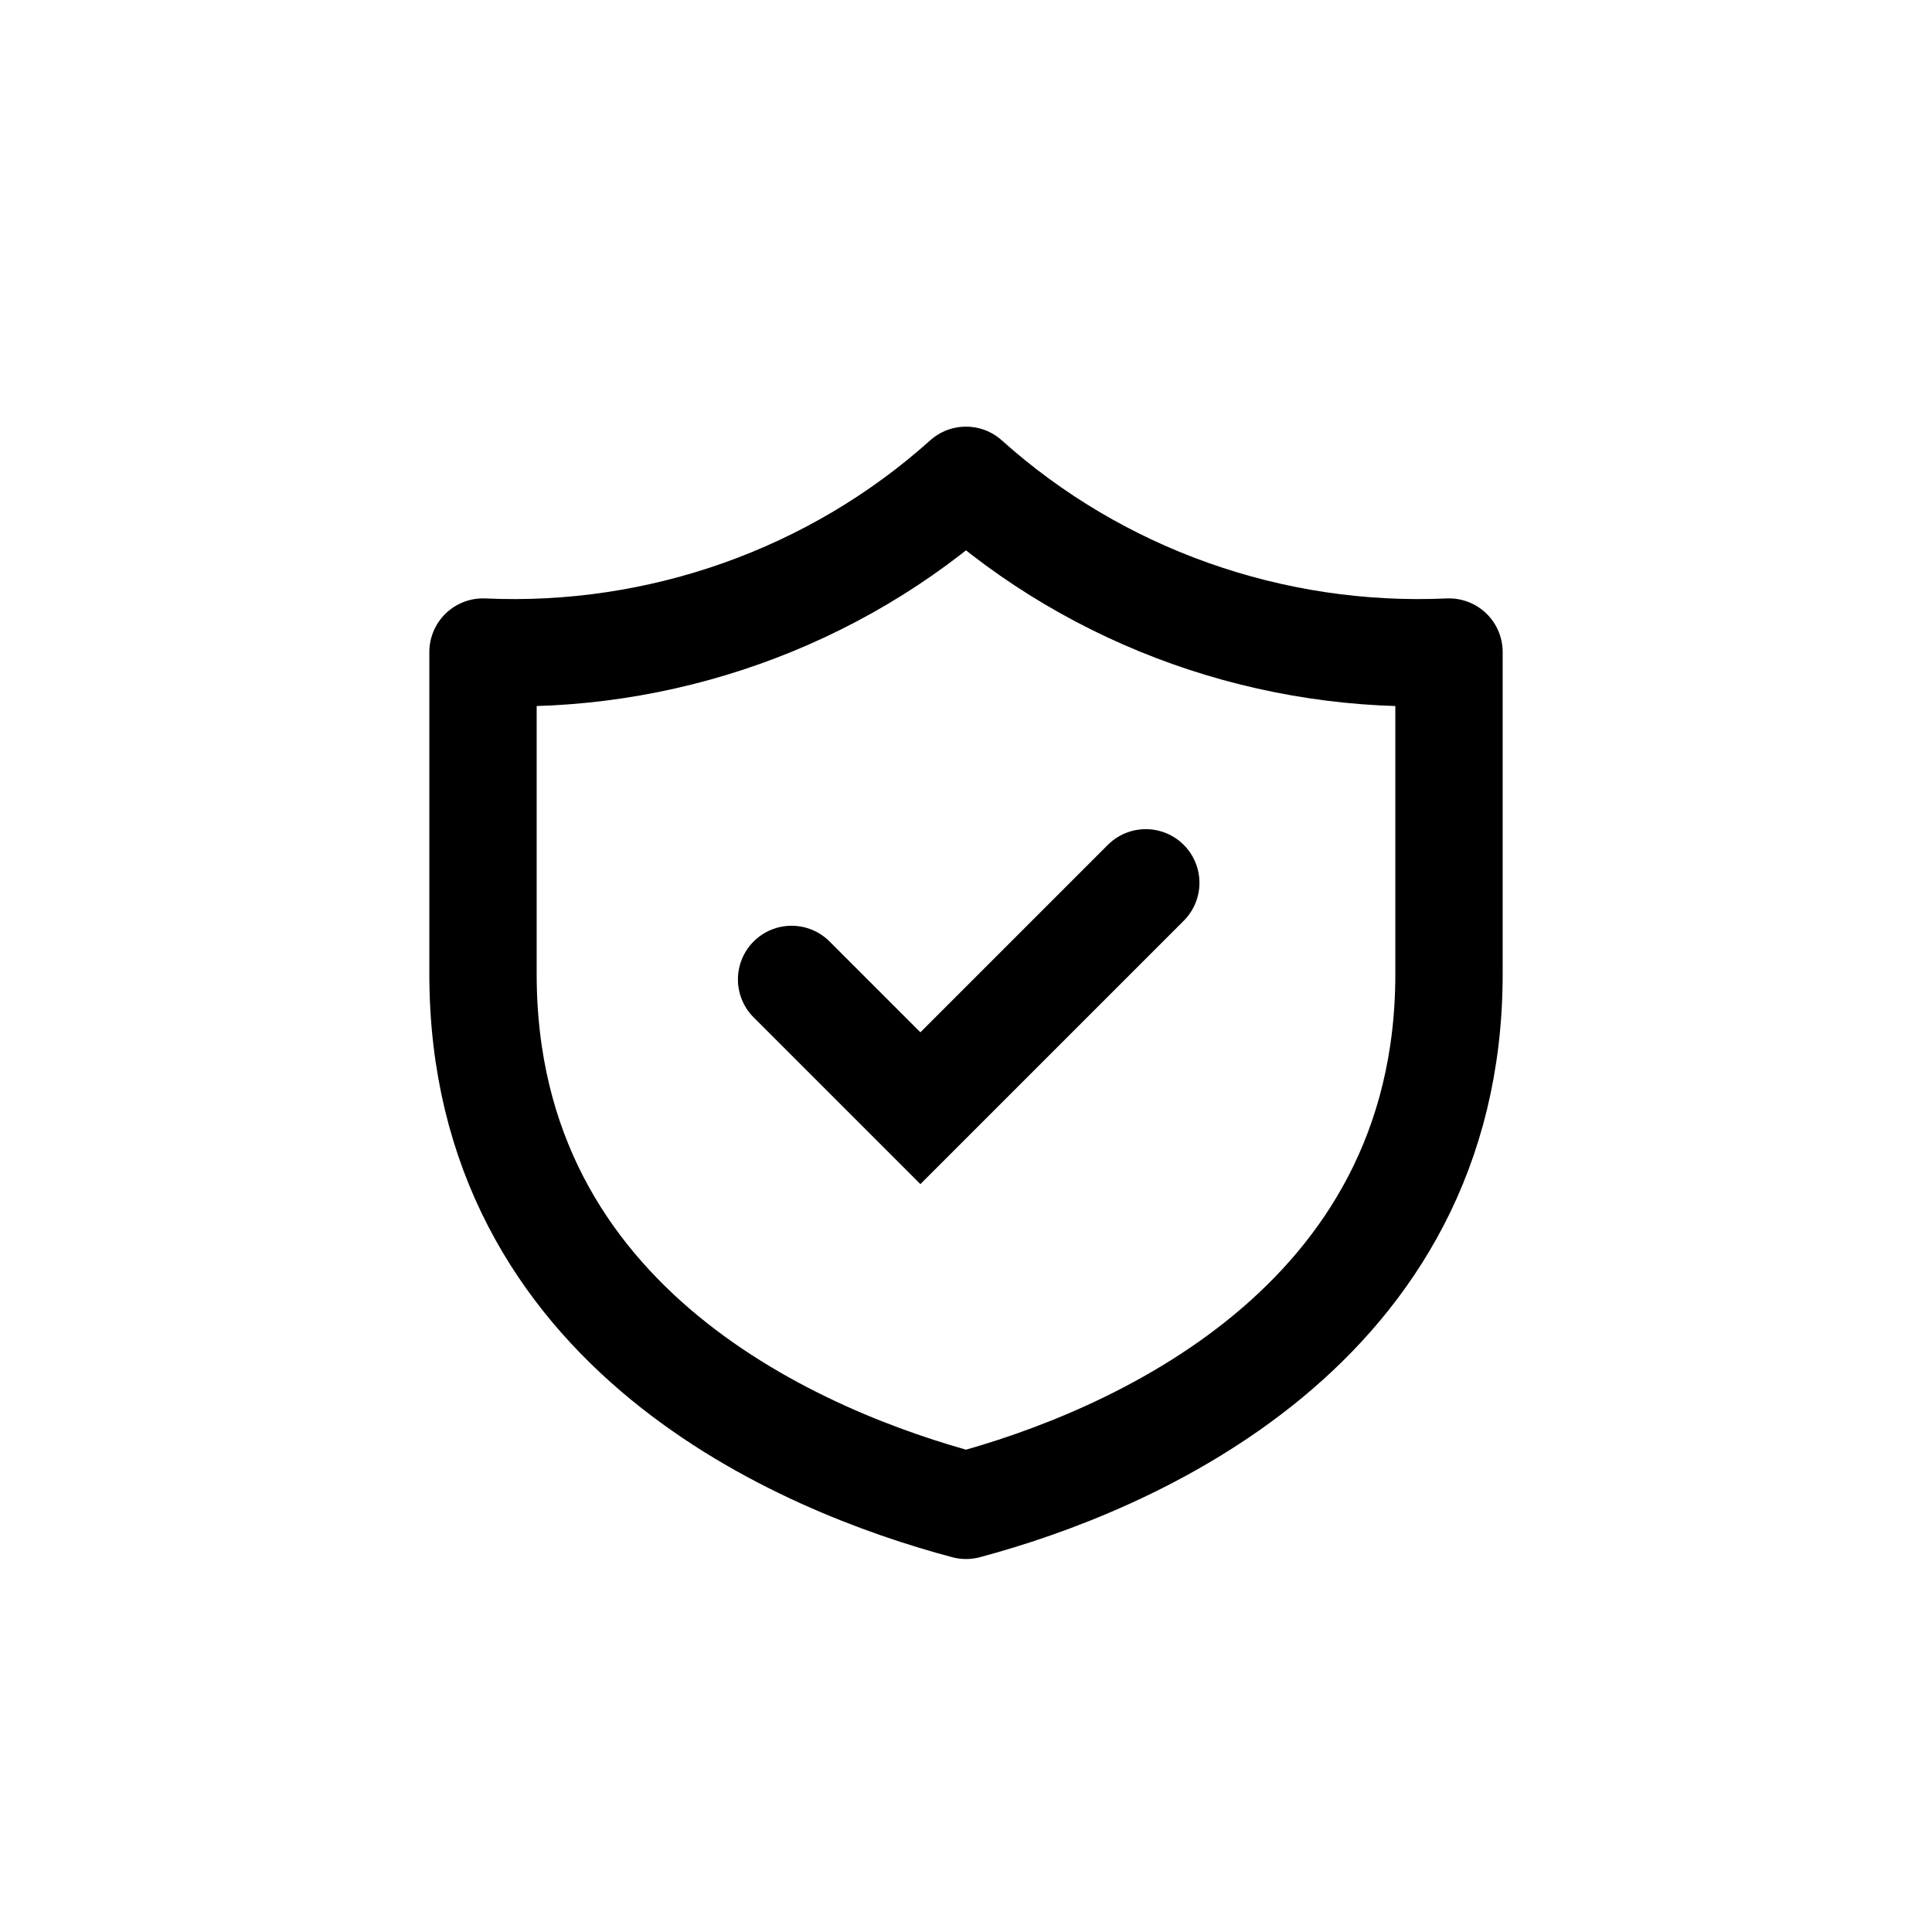 <?xml version="1.0" encoding="utf-8"?>
<!-- Generator: Adobe Illustrator 27.5.0, SVG Export Plug-In . SVG Version: 6.00 Build 0)  -->
<svg version="1.1" id="Layer_1" xmlns="http://www.w3.org/2000/svg" xmlns:xlink="http://www.w3.org/1999/xlink" x="0px" y="0px"
	 viewBox="0 0 72 72" enable-background="new 0 0 72 72" xml:space="preserve">
<g>
	
		<path fill-rule="evenodd" clip-rule="evenodd" fill="none" stroke="#000000" stroke-width="4" stroke-linecap="round" stroke-miterlimit="10" d="
		M29.5,36.5l4.8,4.8l8.4-8.4"/>
	<path fill="none" stroke="#000000" stroke-width="4" stroke-linejoin="round" stroke-miterlimit="10" d="M36,56.1
		c-6-1.6-18-6.5-18-19.8c0-2.6,0-10.3,0-12c6.6,0.3,13.1-2,18-6.4c4.9,4.4,11.4,6.7,18,6.4c0,1.6,0,9.4,0,12
		C54,49.5,42,54.5,36,56.1z"/>
</g>
</svg>
